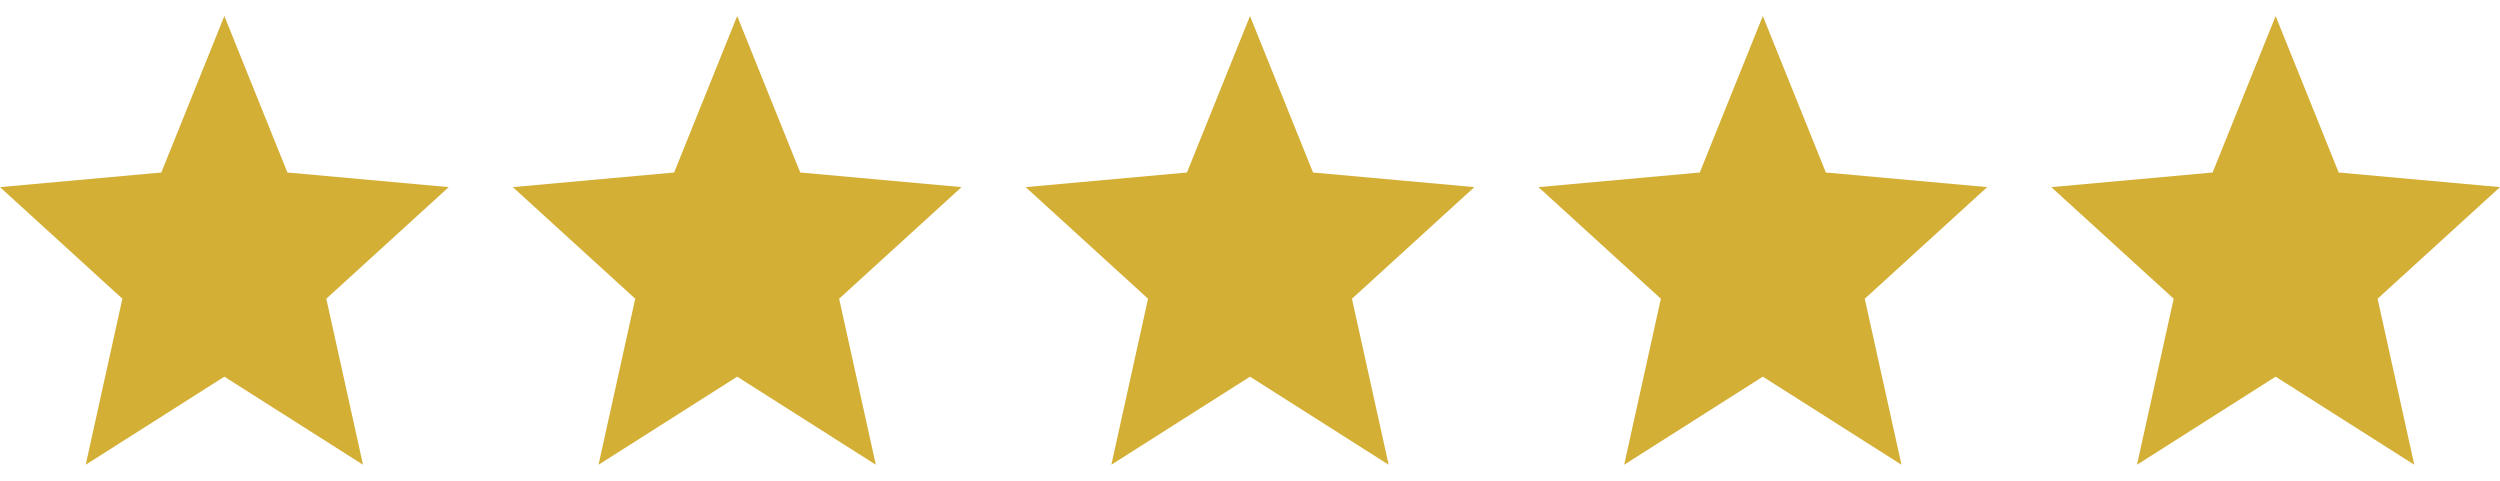 <svg xmlns="http://www.w3.org/2000/svg" fill="none" viewBox="0 0 78 15" height="15" width="78">
<path fill="#D4AF36" d="M7 11.752L11.326 14.5L10.181 9.32L14 5.838L8.967 5.382L7 0.5L5.033 5.382L0 5.838L3.818 9.32L2.674 14.5L7 11.752Z"></path>
<path fill="#D4AF36" d="M23 11.752L27.326 14.5L26.181 9.32L30 5.838L24.967 5.382L23 0.5L21.033 5.382L16 5.838L19.819 9.32L18.674 14.5L23 11.752Z"></path>
<path fill="#D4AF36" d="M39 11.752L43.326 14.5L42.181 9.32L46 5.838L40.967 5.382L39 0.5L37.033 5.382L32 5.838L35.819 9.32L34.674 14.5L39 11.752Z"></path>
<path fill="#D4AF36" d="M55 11.752L59.326 14.5L58.181 9.32L62 5.838L56.967 5.382L55 0.5L53.033 5.382L48 5.838L51.819 9.32L50.674 14.5L55 11.752Z"></path>
<path fill="#D4AF36" d="M71 11.752L75.326 14.5L74.181 9.32L78 5.838L72.967 5.382L71 0.5L69.033 5.382L64 5.838L67.819 9.32L66.674 14.5L71 11.752Z"></path>
</svg>
